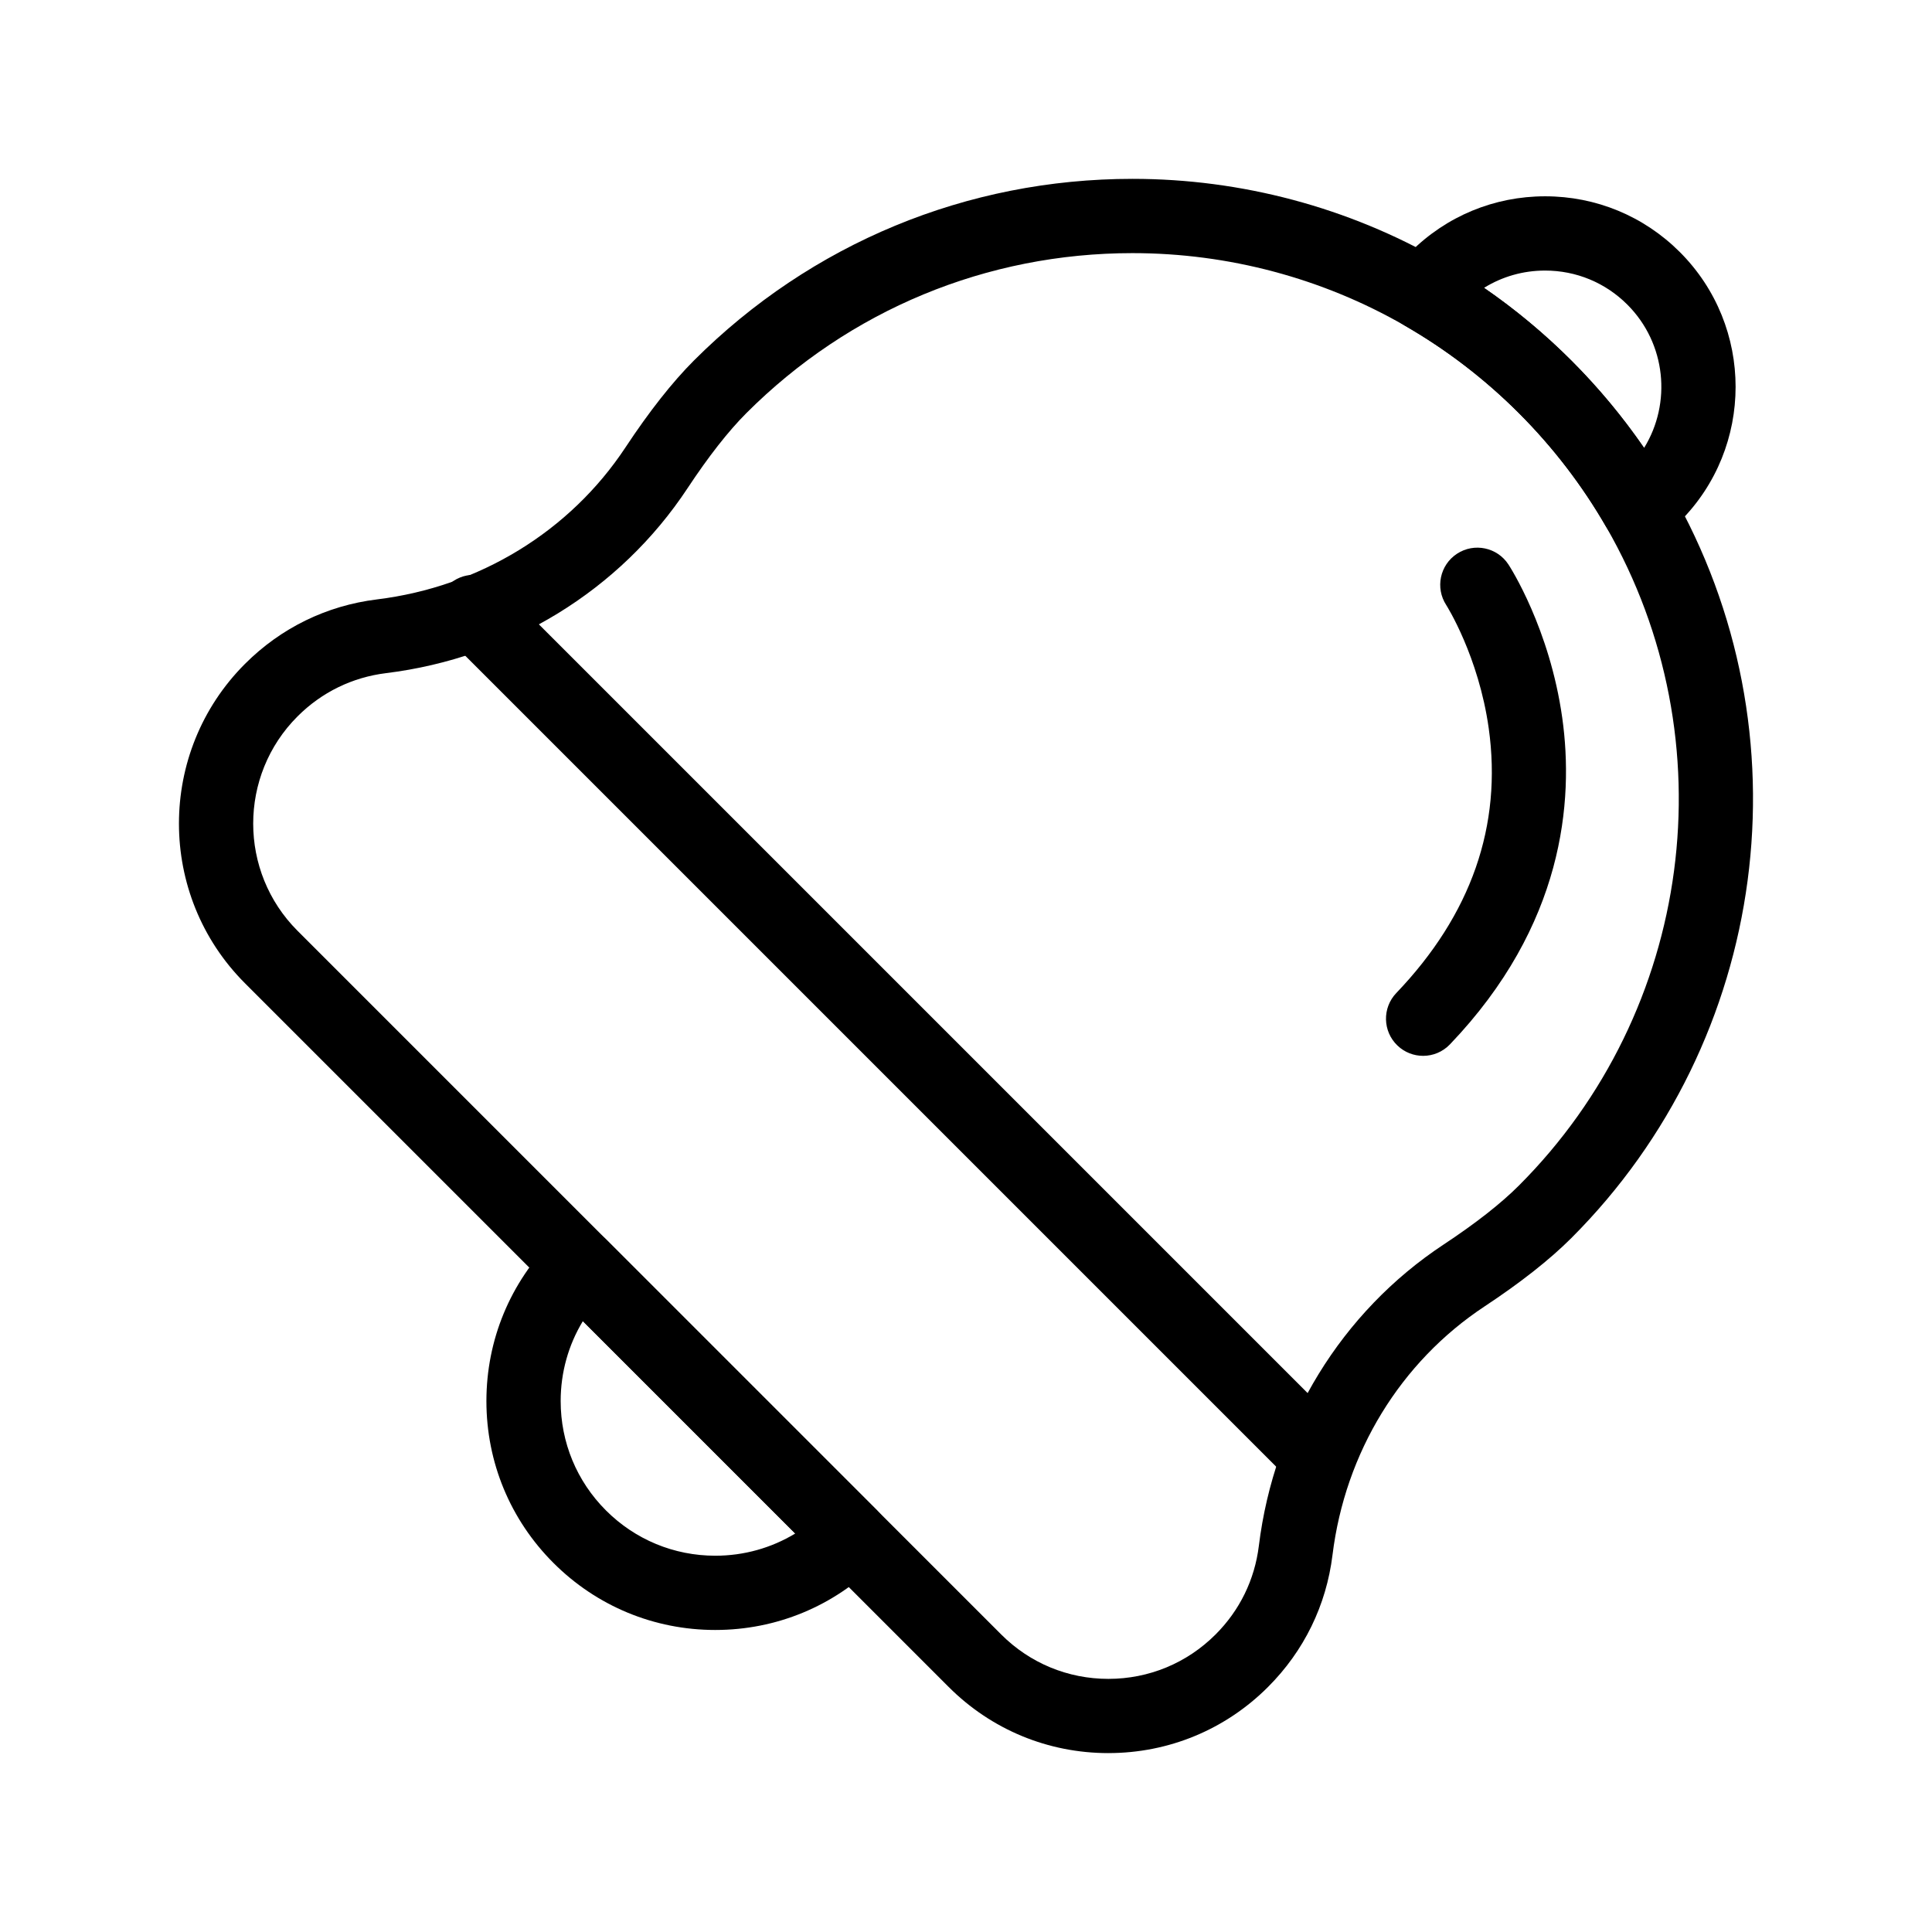 <?xml version="1.0" encoding="UTF-8"?>
<!-- Uploaded to: ICON Repo, www.svgrepo.com, Generator: ICON Repo Mixer Tools -->
<svg fill="#000000" width="800px" height="800px" version="1.1" viewBox="144 144 512 512" xmlns="http://www.w3.org/2000/svg">
 <g>
  <path d="m578.21 288.61c-0.641 0-1.281-0.062-1.922-0.188-2.781-0.555-5.191-2.281-6.606-4.742-6.34-11.012-14.133-21.172-23.164-30.203s-19.195-16.828-30.203-23.164c-2.457-1.414-4.188-3.824-4.738-6.606-0.555-2.781 0.117-5.668 1.848-7.918 1.371-1.785 2.836-3.461 4.352-4.977 9.535-9.535 22.219-14.789 35.703-14.789 13.488 0 26.168 5.254 35.707 14.789 19.688 19.688 19.688 51.723 0 71.41-1.512 1.512-3.188 2.977-4.973 4.348-1.738 1.332-3.852 2.039-6.004 2.039zm-40.926-68.324c8.266 5.691 16.02 12.145 23.152 19.273 7.129 7.129 13.578 14.879 19.266 23.145 7.328-11.875 5.852-27.688-4.438-37.977-5.82-5.82-13.559-9.023-21.789-9.023-5.812-0.004-11.375 1.594-16.191 4.582z"/>
  <path d="m333.56 575.96c-16.203 0-31.434-6.309-42.891-17.766-11.457-11.457-17.766-26.688-17.766-42.891 0-16.203 6.309-31.438 17.766-42.895 3.844-3.84 10.074-3.84 13.914 0l71.867 71.867c3.844 3.844 3.844 10.074 0 13.918-11.457 11.457-26.691 17.766-42.891 17.766zm-35.098-81.844c-3.832 6.324-5.879 13.598-5.879 21.184 0 10.945 4.262 21.234 12 28.977 7.738 7.738 18.031 12.004 28.977 12.004 7.586 0 14.855-2.047 21.184-5.883z"/>
  <path d="m437.73 608.59c-15.988 0-31.02-6.227-42.324-17.531l-186.48-186.48c-23.336-23.336-23.336-61.312 0-84.648 9.531-9.531 21.625-15.438 34.977-17.082 27.145-3.34 51.148-18.023 65.852-40.277 6.316-9.559 12.418-17.305 18.129-23.02 31.055-31.055 72.34-48.156 116.26-48.156 28.805 0 57.156 7.555 81.984 21.852 12.508 7.199 24.047 16.051 34.301 26.305 10.254 10.254 19.102 21.793 26.305 34.301 36.988 64.25 26.172 145.77-26.305 198.24-5.719 5.719-13.465 11.816-23.023 18.133-22.254 14.703-36.934 38.707-40.277 65.852-1.645 13.352-7.551 25.445-17.082 34.977-11.297 11.305-26.328 17.531-42.316 17.531zm6.414-397.51c-38.66 0-75.004 15.055-102.34 42.391-4.781 4.781-10.039 11.492-15.625 19.953-17.887 27.07-46.996 44.914-79.867 48.965-8.953 1.102-17.066 5.066-23.465 11.465-15.664 15.664-15.664 41.152 0 56.816l186.48 186.48c7.586 7.59 17.676 11.77 28.406 11.77s20.82-4.18 28.406-11.77c6.398-6.398 10.363-14.512 11.465-23.465 4.047-32.871 21.891-61.98 48.961-79.867 8.457-5.586 15.168-10.844 19.953-15.629 46.195-46.195 55.719-117.96 23.164-174.51-6.34-11.012-14.133-21.172-23.164-30.203-9.031-9.035-19.195-16.828-30.203-23.164-21.848-12.582-46.801-19.23-72.168-19.23z"/>
  <path d="m492.39 538.8c-2.519 0-5.035-0.961-6.957-2.883l-222.79-222.79c-3.844-3.844-3.844-10.074 0-13.914 3.844-3.844 10.074-3.844 13.918 0l222.79 222.79c3.844 3.844 3.844 10.074 0 13.918-1.926 1.914-4.445 2.875-6.961 2.875z"/>
  <path d="m521.14 423.81c-2.445 0-4.894-0.906-6.801-2.731-3.926-3.758-4.062-9.984-0.309-13.914 19.867-20.766 28.109-44.371 24.496-70.168-2.676-19.09-11.164-32.508-11.25-32.637-2.973-4.551-1.695-10.648 2.856-13.621 4.547-2.973 10.648-1.695 13.621 2.856 0.445 0.68 10.941 16.965 14.262 40.668 3.09 22.043 0.434 54.945-29.766 86.504-1.934 2.023-4.519 3.043-7.109 3.043z"/>
 </g>
</svg>
